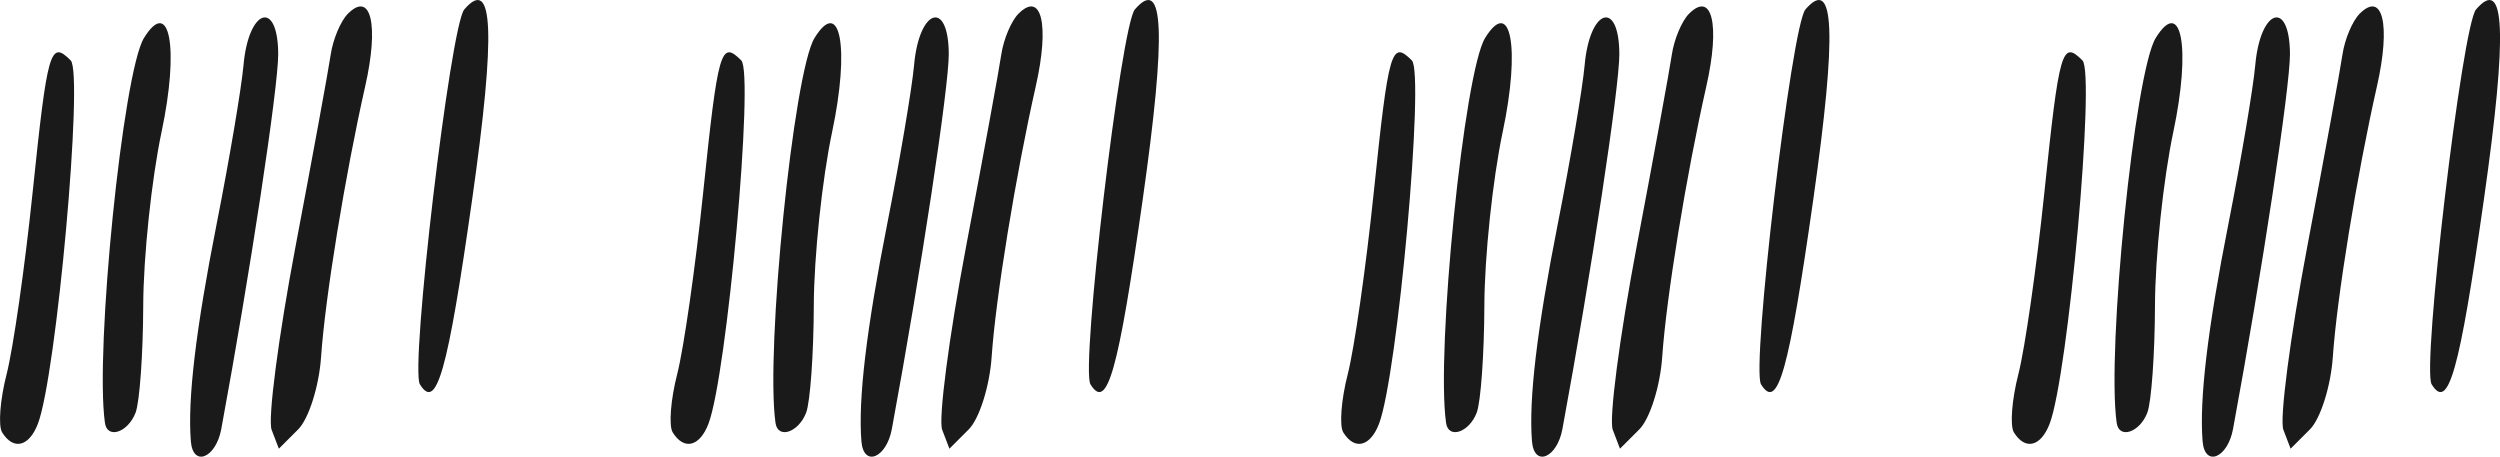 <?xml version="1.0" encoding="UTF-8" standalone="no"?>
<!-- Created with Inkscape (http://www.inkscape.org/) -->

<svg
   width="53.917mm"
   height="9.848mm"
   viewBox="0 0 53.917 9.848"
   version="1.1"
   id="svg1"
   xml:space="preserve"
   inkscape:version="1.4 (1:1.4+202410161351+e7c3feb100)"
   sodipodi:docname="count20.svg"
   xmlns:inkscape="http://www.inkscape.org/namespaces/inkscape"
   xmlns:sodipodi="http://sodipodi.sourceforge.net/DTD/sodipodi-0.dtd"
   xmlns="http://www.w3.org/2000/svg"
   xmlns:svg="http://www.w3.org/2000/svg"><sodipodi:namedview
     id="namedview1"
     pagecolor="#ffffff"
     bordercolor="#666666"
     borderopacity="1.0"
     inkscape:showpageshadow="2"
     inkscape:pageopacity="0.0"
     inkscape:pagecheckerboard="0"
     inkscape:deskcolor="#d1d1d1"
     inkscape:document-units="mm"
     inkscape:zoom="2.043487"
     inkscape:cx="184.97793"
     inkscape:cy="-26.180739"
     inkscape:window-width="1850"
     inkscape:window-height="1016"
     inkscape:window-x="0"
     inkscape:window-y="0"
     inkscape:window-maximized="1"
     inkscape:current-layer="layer1"
     showgrid="false" /><defs
     id="defs1" /><g
     inkscape:label="Layer 1"
     inkscape:groupmode="layer"
     id="layer1"
     transform="translate(-109.348,-168.211)"><path
       d="m 156.851,177.728 c -0.073,-0.899 0.107,-2.415 0.558,-4.696 0.273,-1.382 0.533,-2.921 0.578,-3.419 0.109,-1.216 0.741,-1.42 0.748,-0.241 0.004,0.711 -0.606,4.73 -1.228,8.092 -0.116,0.628 -0.61,0.828 -0.656,0.265 z m -4.07,-0.192 c -0.088,-0.142 -0.044,-0.708 0.097,-1.257 0.141,-0.549 0.393,-2.306 0.559,-3.904 0.322,-3.096 0.381,-3.303 0.823,-2.861 0.28,0.28 -0.309,6.797 -0.708,7.837 -0.19,0.495 -0.529,0.577 -0.771,0.185 z m 5.812,-0.056 c -0.086,-0.224 0.146,-2.002 0.515,-3.95 0.369,-1.948 0.711,-3.811 0.759,-4.14 0.048,-0.329 0.215,-0.727 0.371,-0.883 0.498,-0.498 0.674,0.234 0.374,1.561 -0.434,1.92 -0.865,4.563 -0.952,5.836 -0.043,0.634 -0.266,1.34 -0.495,1.568 l -0.416,0.416 z m -3.595,-0.149 c -0.221,-1.548 0.39,-7.569 0.842,-8.301 0.556,-0.9 0.764,0.211 0.379,2.028 -0.215,1.013 -0.392,2.695 -0.395,3.738 -0.003,1.043 -0.077,2.085 -0.165,2.315 -0.164,0.428 -0.611,0.577 -0.661,0.22 z m 6.793,-0.831 c -0.216,-0.349 0.659,-7.739 0.957,-8.085 0.631,-0.734 0.682,0.491 0.171,4.088 -0.531,3.734 -0.769,4.578 -1.128,3.997 z"
       style="fill:#1a1a1a"
       id="path1" /><path
       d="m 142.388,177.728 c -0.073,-0.899 0.107,-2.415 0.558,-4.696 0.273,-1.382 0.533,-2.921 0.578,-3.419 0.109,-1.216 0.741,-1.42 0.748,-0.241 0.004,0.711 -0.606,4.73 -1.228,8.092 -0.116,0.628 -0.61,0.828 -0.656,0.265 z m -4.07,-0.192 c -0.088,-0.142 -0.044,-0.708 0.097,-1.257 0.141,-0.549 0.393,-2.306 0.559,-3.904 0.322,-3.096 0.381,-3.303 0.823,-2.861 0.28,0.28 -0.309,6.797 -0.708,7.837 -0.19,0.495 -0.529,0.577 -0.771,0.185 z m 5.812,-0.056 c -0.086,-0.224 0.146,-2.002 0.515,-3.95 0.369,-1.948 0.711,-3.811 0.759,-4.14 0.048,-0.329 0.215,-0.727 0.371,-0.883 0.498,-0.498 0.674,0.234 0.374,1.561 -0.434,1.92 -0.865,4.563 -0.952,5.836 -0.043,0.634 -0.266,1.34 -0.495,1.568 l -0.416,0.416 z m -3.595,-0.149 c -0.221,-1.548 0.39,-7.569 0.842,-8.301 0.556,-0.9 0.764,0.211 0.379,2.028 -0.215,1.013 -0.392,2.695 -0.395,3.738 -0.003,1.043 -0.077,2.085 -0.165,2.315 -0.164,0.428 -0.611,0.577 -0.661,0.22 z m 6.793,-0.831 c -0.216,-0.349 0.659,-7.739 0.957,-8.085 0.631,-0.734 0.682,0.491 0.171,4.088 -0.531,3.734 -0.769,4.578 -1.128,3.997 z"
       style="fill:#1a1a1a"
       id="path1-6" /><path
       d="m 127.926,177.728 c -0.073,-0.899 0.107,-2.415 0.558,-4.696 0.273,-1.382 0.533,-2.921 0.578,-3.419 0.109,-1.216 0.741,-1.42 0.748,-0.241 0.004,0.711 -0.606,4.73 -1.228,8.092 -0.116,0.628 -0.61,0.828 -0.656,0.265 z m -4.07,-0.192 c -0.088,-0.142 -0.044,-0.708 0.097,-1.257 0.141,-0.549 0.393,-2.306 0.559,-3.904 0.322,-3.096 0.381,-3.303 0.823,-2.861 0.28,0.28 -0.309,6.797 -0.708,7.837 -0.19,0.495 -0.529,0.577 -0.771,0.185 z m 5.812,-0.056 c -0.086,-0.224 0.146,-2.002 0.515,-3.95 0.369,-1.948 0.711,-3.811 0.759,-4.14 0.048,-0.329 0.215,-0.727 0.371,-0.883 0.498,-0.498 0.674,0.234 0.374,1.561 -0.434,1.92 -0.865,4.563 -0.952,5.836 -0.043,0.634 -0.266,1.34 -0.495,1.568 l -0.416,0.416 z m -3.595,-0.149 c -0.221,-1.548 0.39,-7.569 0.842,-8.301 0.556,-0.9 0.764,0.211 0.379,2.028 -0.215,1.013 -0.392,2.695 -0.395,3.738 -0.003,1.043 -0.077,2.085 -0.165,2.315 -0.164,0.428 -0.611,0.577 -0.661,0.22 z m 6.793,-0.831 c -0.216,-0.349 0.659,-7.739 0.957,-8.085 0.631,-0.734 0.682,0.491 0.171,4.088 -0.531,3.734 -0.769,4.578 -1.128,3.997 z"
       style="fill:#1a1a1a"
       id="path1-2" /><path
       d="m 113.464,177.728 c -0.073,-0.899 0.107,-2.415 0.558,-4.696 0.273,-1.382 0.533,-2.921 0.578,-3.419 0.109,-1.216 0.741,-1.42 0.748,-0.241 0.004,0.711 -0.606,4.73 -1.228,8.092 -0.116,0.628 -0.61,0.828 -0.656,0.265 z m -4.07,-0.192 c -0.088,-0.142 -0.044,-0.708 0.097,-1.257 0.141,-0.549 0.393,-2.306 0.559,-3.904 0.322,-3.096 0.381,-3.303 0.823,-2.861 0.28,0.28 -0.309,6.797 -0.708,7.837 -0.19,0.495 -0.529,0.577 -0.771,0.185 z m 5.812,-0.056 c -0.086,-0.224 0.146,-2.002 0.515,-3.95 0.369,-1.948 0.711,-3.811 0.759,-4.14 0.048,-0.329 0.215,-0.727 0.371,-0.883 0.498,-0.498 0.674,0.234 0.374,1.561 -0.434,1.92 -0.865,4.563 -0.952,5.836 -0.043,0.634 -0.266,1.34 -0.495,1.568 l -0.416,0.416 z m -3.595,-0.149 c -0.221,-1.548 0.39,-7.569 0.842,-8.301 0.556,-0.9 0.764,0.211 0.379,2.028 -0.215,1.013 -0.392,2.695 -0.395,3.738 -0.003,1.043 -0.077,2.085 -0.165,2.315 -0.164,0.428 -0.611,0.577 -0.661,0.22 z m 6.793,-0.831 c -0.216,-0.349 0.659,-7.739 0.957,-8.085 0.631,-0.734 0.682,0.491 0.171,4.088 -0.531,3.734 -0.769,4.578 -1.128,3.997 z"
       style="fill:#1a1a1a"
       id="path1-3" /></g></svg>
